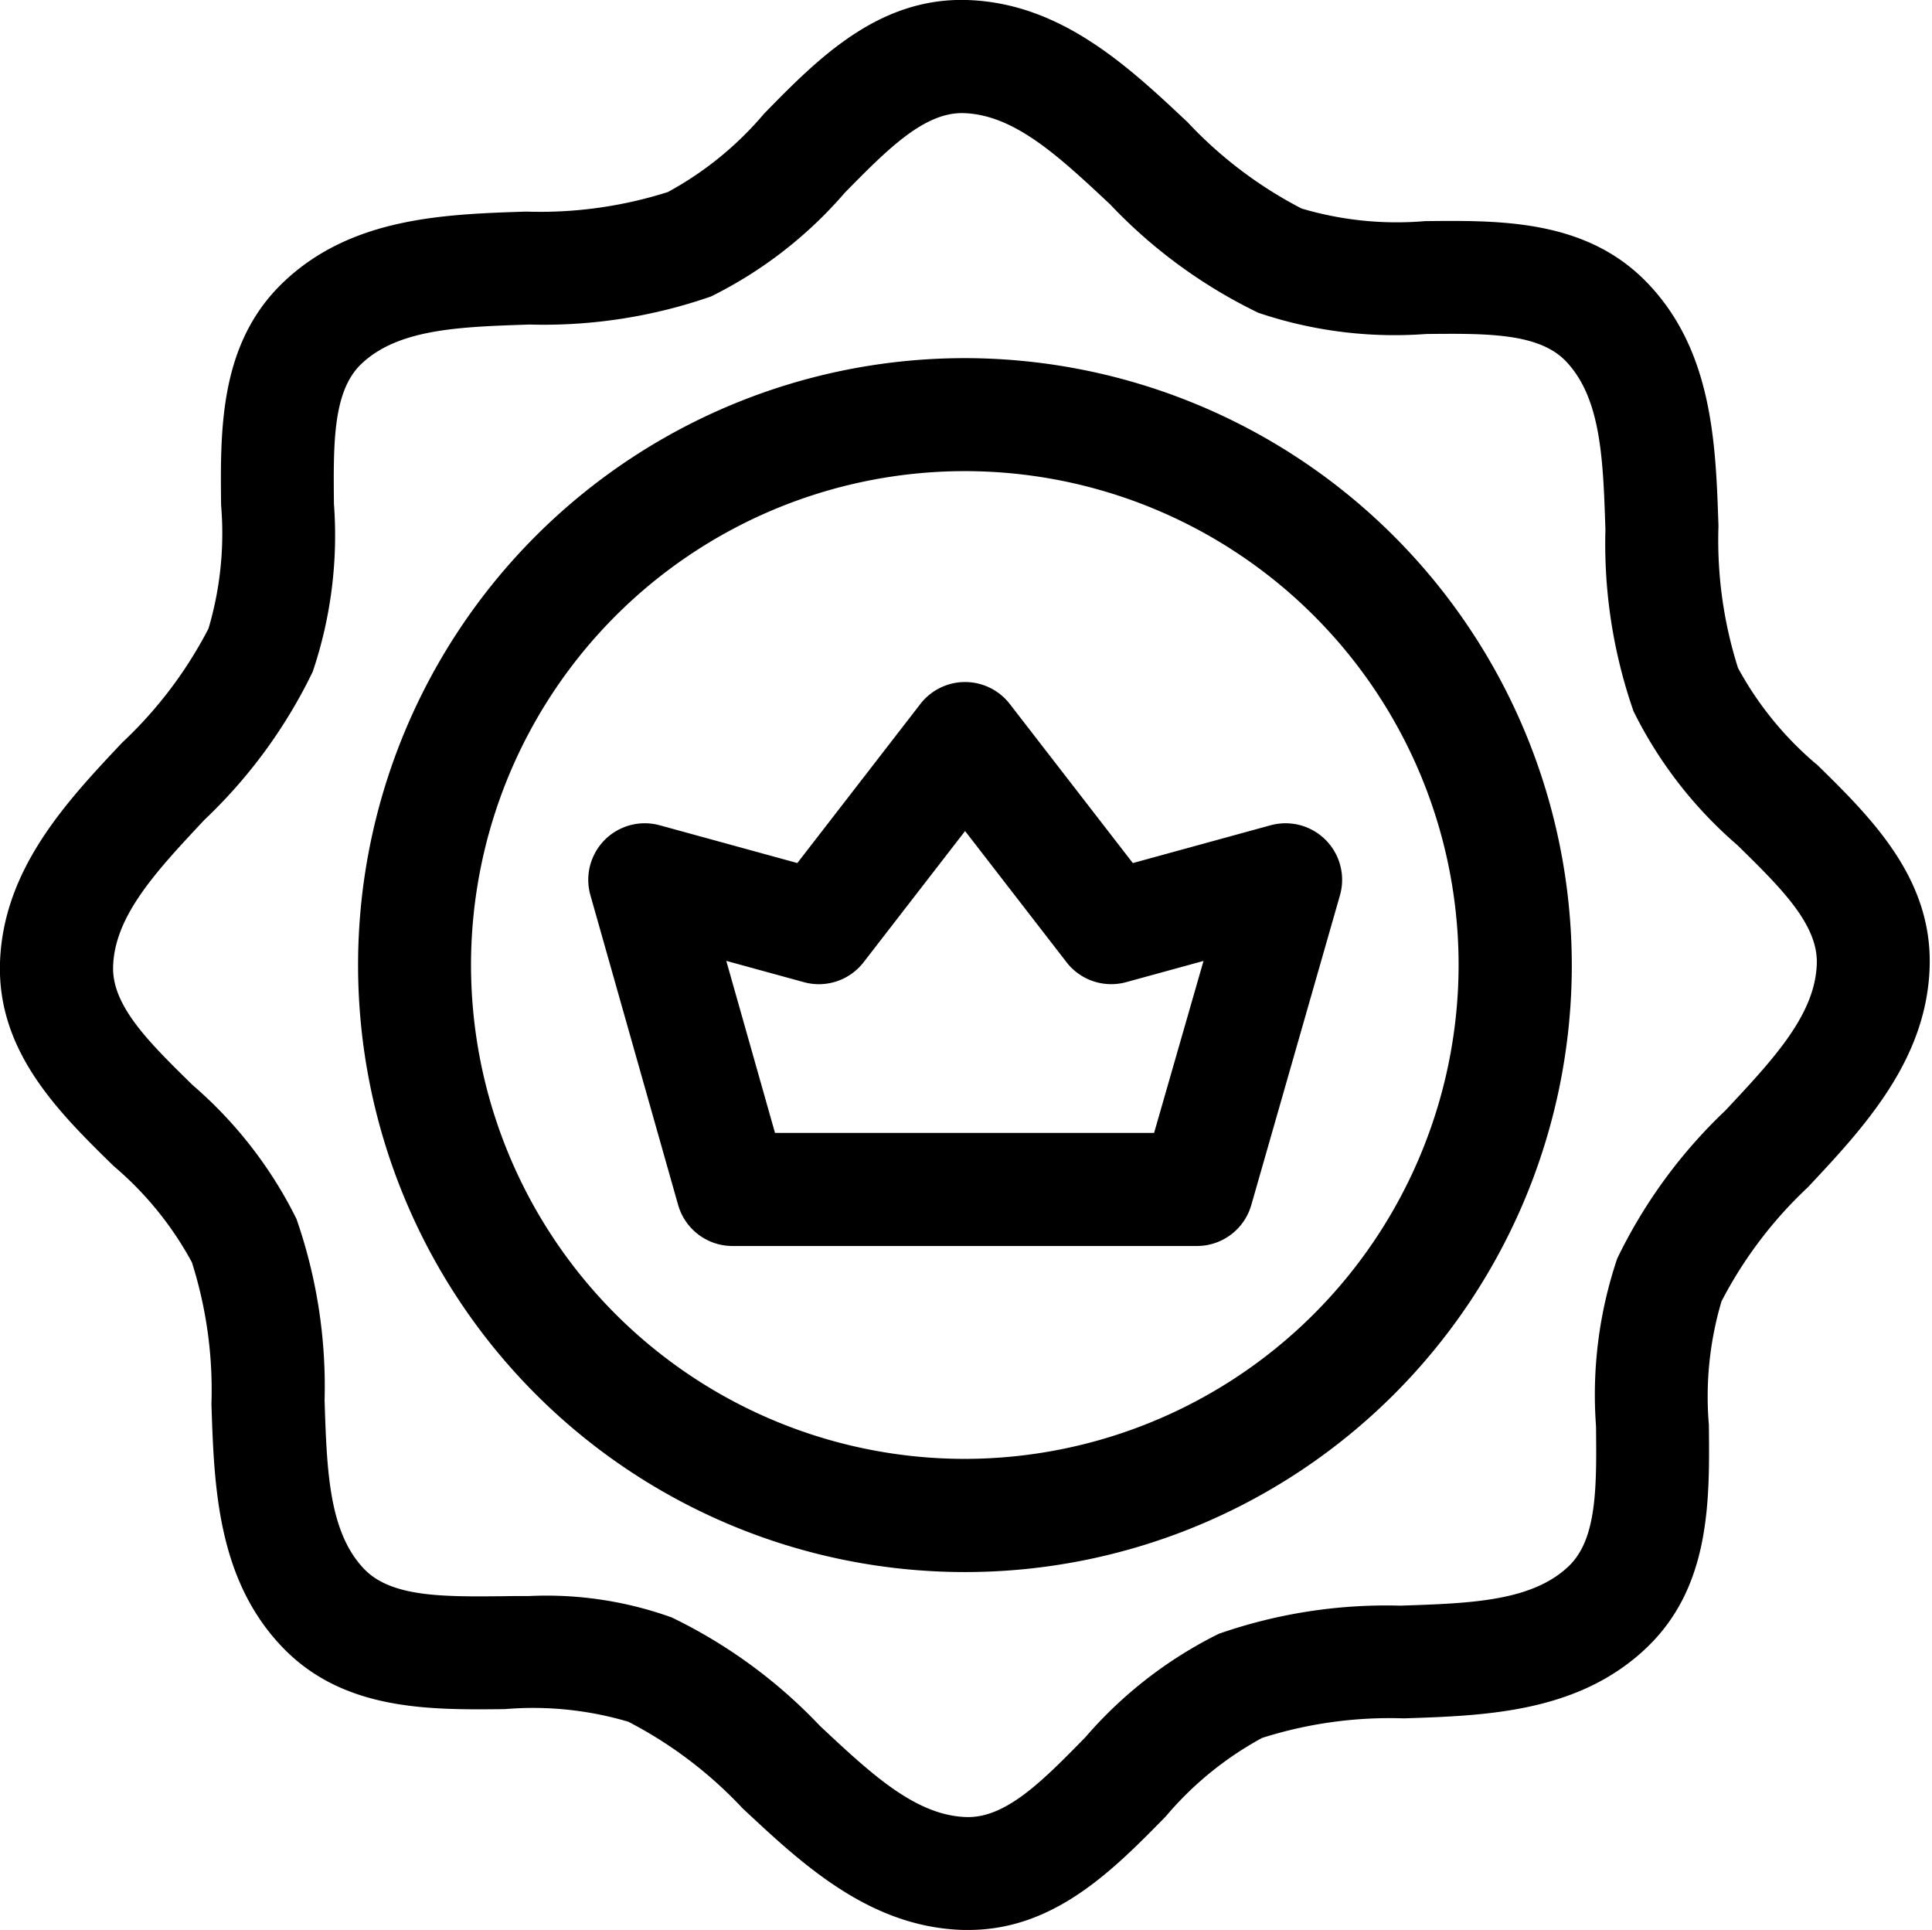 <?xml version="1.0" encoding="UTF-8"?> <svg xmlns="http://www.w3.org/2000/svg" id="Group_7" data-name="Group 7" width="64.601" height="64.531" viewBox="0 0 64.601 64.531"><rect id="Rectangle_13" data-name="Rectangle 13" width="64.531" height="64.531" transform="translate(0.069)" fill="none"></rect><g id="_003-stamp" data-name="003-stamp"><path id="Path_5" data-name="Path 5" d="M178.818,185.7l-4.6,1.262-4.114-5.318a1.89,1.89,0,0,0-2.991,0L163,186.961l-4.6-1.262a1.89,1.89,0,0,0-2.319,2.339l2.932,10.351a1.89,1.89,0,0,0,1.819,1.375h15.53a1.891,1.891,0,0,0,1.817-1.37l2.964-10.351a1.891,1.891,0,0,0-2.318-2.344Zm-3.889,10.283H162.253l-1.629-5.751,2.592.711a1.891,1.891,0,0,0,2-.666l3.393-4.386L172,190.276a1.89,1.89,0,0,0,2,.666l2.581-.708Z" transform="translate(-136.339 -158.108)"></path><path id="Path_6" data-name="Path 6" d="M60.736,25.549a11.21,11.21,0,0,1-2.62-3.217,14.1,14.1,0,0,1-.654-4.739c-.089-2.731-.189-5.826-2.344-8.1-2.042-2.158-4.926-2.129-7.469-2.1a11.213,11.213,0,0,1-4.127-.422,14.1,14.1,0,0,1-3.814-2.888C37.713,2.206,35.453.089,32.319,0,29.353-.081,27.331,1.979,25.55,3.8a11.212,11.212,0,0,1-3.217,2.62,14.1,14.1,0,0,1-4.739.654c-2.731.089-5.826.189-8.1,2.344-2.158,2.042-2.129,4.925-2.1,7.469a11.207,11.207,0,0,1-.422,4.128,14.1,14.1,0,0,1-2.888,3.814C2.208,26.819.09,29.079,0,32.213-.079,35.183,1.98,37.2,3.8,38.982A11.21,11.21,0,0,1,6.417,42.2a14.1,14.1,0,0,1,.654,4.739c.089,2.731.189,5.826,2.344,8.1,2.042,2.158,4.926,2.129,7.469,2.1a11.206,11.206,0,0,1,4.127.422,14.1,14.1,0,0,1,3.814,2.888c1.994,1.868,4.254,3.986,7.388,4.073l.172,0c2.876,0,4.851-2.015,6.6-3.8a11.212,11.212,0,0,1,3.217-2.62,14.1,14.1,0,0,1,4.739-.654c2.731-.089,5.826-.189,8.1-2.344,2.158-2.042,2.129-4.925,2.1-7.469a11.207,11.207,0,0,1,.422-4.128,14.1,14.1,0,0,1,2.888-3.814c1.868-1.994,3.986-4.254,4.073-7.388.082-2.969-1.977-4.988-3.794-6.769ZM57.7,37.12a17.014,17.014,0,0,0-3.622,4.952,14.23,14.23,0,0,0-.71,5.612c.02,2.027.038,3.777-.921,4.684-1.236,1.169-3.271,1.235-5.628,1.312a17.011,17.011,0,0,0-6.063.94,14.228,14.228,0,0,0-4.47,3.467c-1.419,1.448-2.641,2.693-3.964,2.661-1.7-.047-3.187-1.44-4.908-3.052a17.011,17.011,0,0,0-4.952-3.622,12.4,12.4,0,0,0-4.765-.716c-.287,0-.57,0-.847.006-2.027.02-3.777.038-4.684-.921-1.169-1.236-1.236-3.272-1.312-5.629a17.013,17.013,0,0,0-.94-6.063,14.232,14.232,0,0,0-3.467-4.47C5,34.863,3.746,33.637,3.783,32.318c.047-1.7,1.44-3.187,3.052-4.908a17.013,17.013,0,0,0,3.622-4.952,14.23,14.23,0,0,0,.71-5.612c-.02-2.027-.038-3.777.921-4.684,1.236-1.169,3.271-1.235,5.628-1.312a17.011,17.011,0,0,0,6.063-.94,14.228,14.228,0,0,0,4.47-3.467C29.669,5,30.9,3.749,32.214,3.782c1.7.047,3.187,1.44,4.908,3.052a17.011,17.011,0,0,0,4.952,3.622,14.219,14.219,0,0,0,5.612.71c2.027-.02,3.777-.038,4.684.921,1.169,1.236,1.236,3.272,1.312,5.629a17.013,17.013,0,0,0,.94,6.063,14.232,14.232,0,0,0,3.467,4.47c1.447,1.419,2.7,2.644,2.661,3.964-.047,1.7-1.44,3.187-3.052,4.908Z" transform="translate(-0.001 0)"></path><path id="Path_7" data-name="Path 7" d="M115.293,95a20.292,20.292,0,1,0,20.292,20.292A20.315,20.315,0,0,0,115.293,95Zm0,36.8A16.511,16.511,0,1,1,131.8,115.293,16.53,16.53,0,0,1,115.293,131.8Z" transform="translate(-83.028 -83.027)"></path></g></svg> 